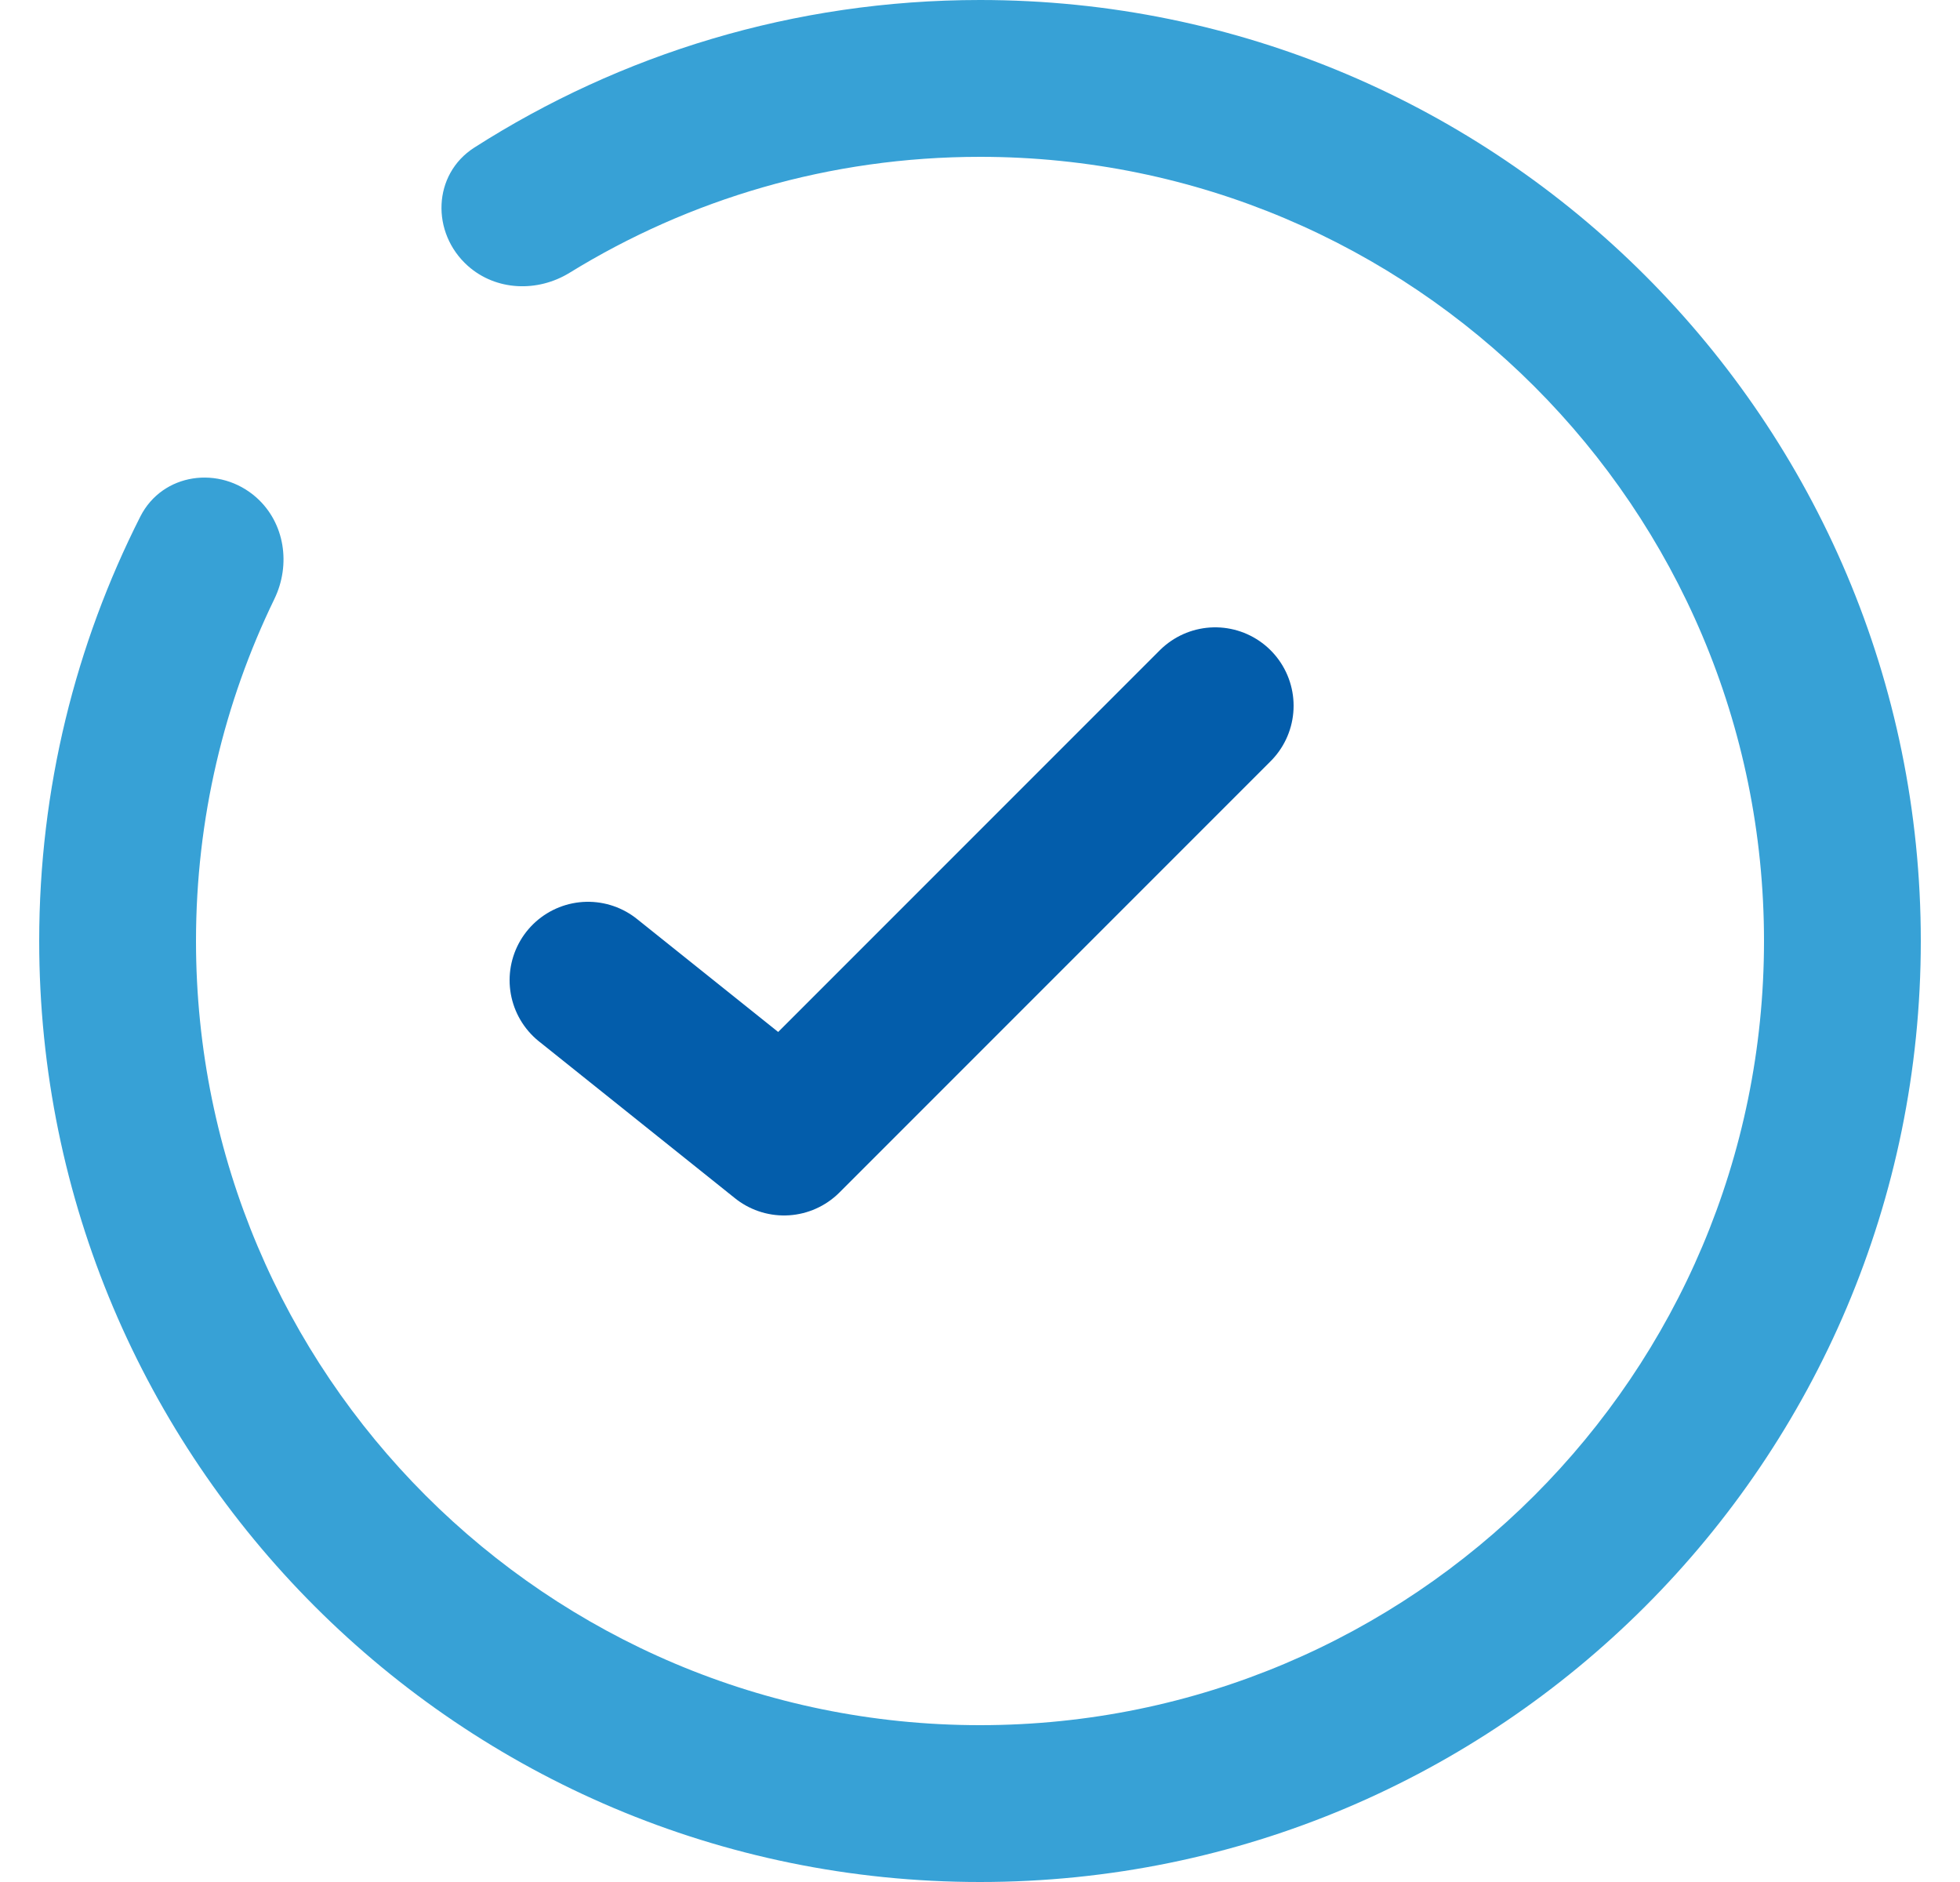 <svg width="25" height="24" viewBox="0 0 25 24" fill="none" xmlns="http://www.w3.org/2000/svg">
<path d="M7.5 12.5L10 14.5L15.5 9" stroke="#035DAB" stroke-width="2" stroke-linecap="round" stroke-linejoin="round"/>
<path d="M12.5 0C19.127 0 24.5 5.373 24.5 12C24.5 18.627 19.127 24 12.5 24C5.873 24 0.5 18.627 0.5 12C0.5 10.052 0.966 8.214 1.79 6.587C2.073 6.03 2.804 5.93 3.271 6.345C3.634 6.669 3.712 7.202 3.499 7.64C2.86 8.957 2.5 10.437 2.5 12C2.5 17.523 6.977 22 12.5 22C18.023 22 22.5 17.523 22.5 12C22.5 6.477 18.023 2 12.5 2C10.581 2 8.788 2.541 7.266 3.478C6.857 3.73 6.327 3.71 5.968 3.391C5.496 2.97 5.517 2.223 6.05 1.882C7.912 0.692 10.125 0 12.5 0Z" fill="#37A1D6"/>
</svg>
